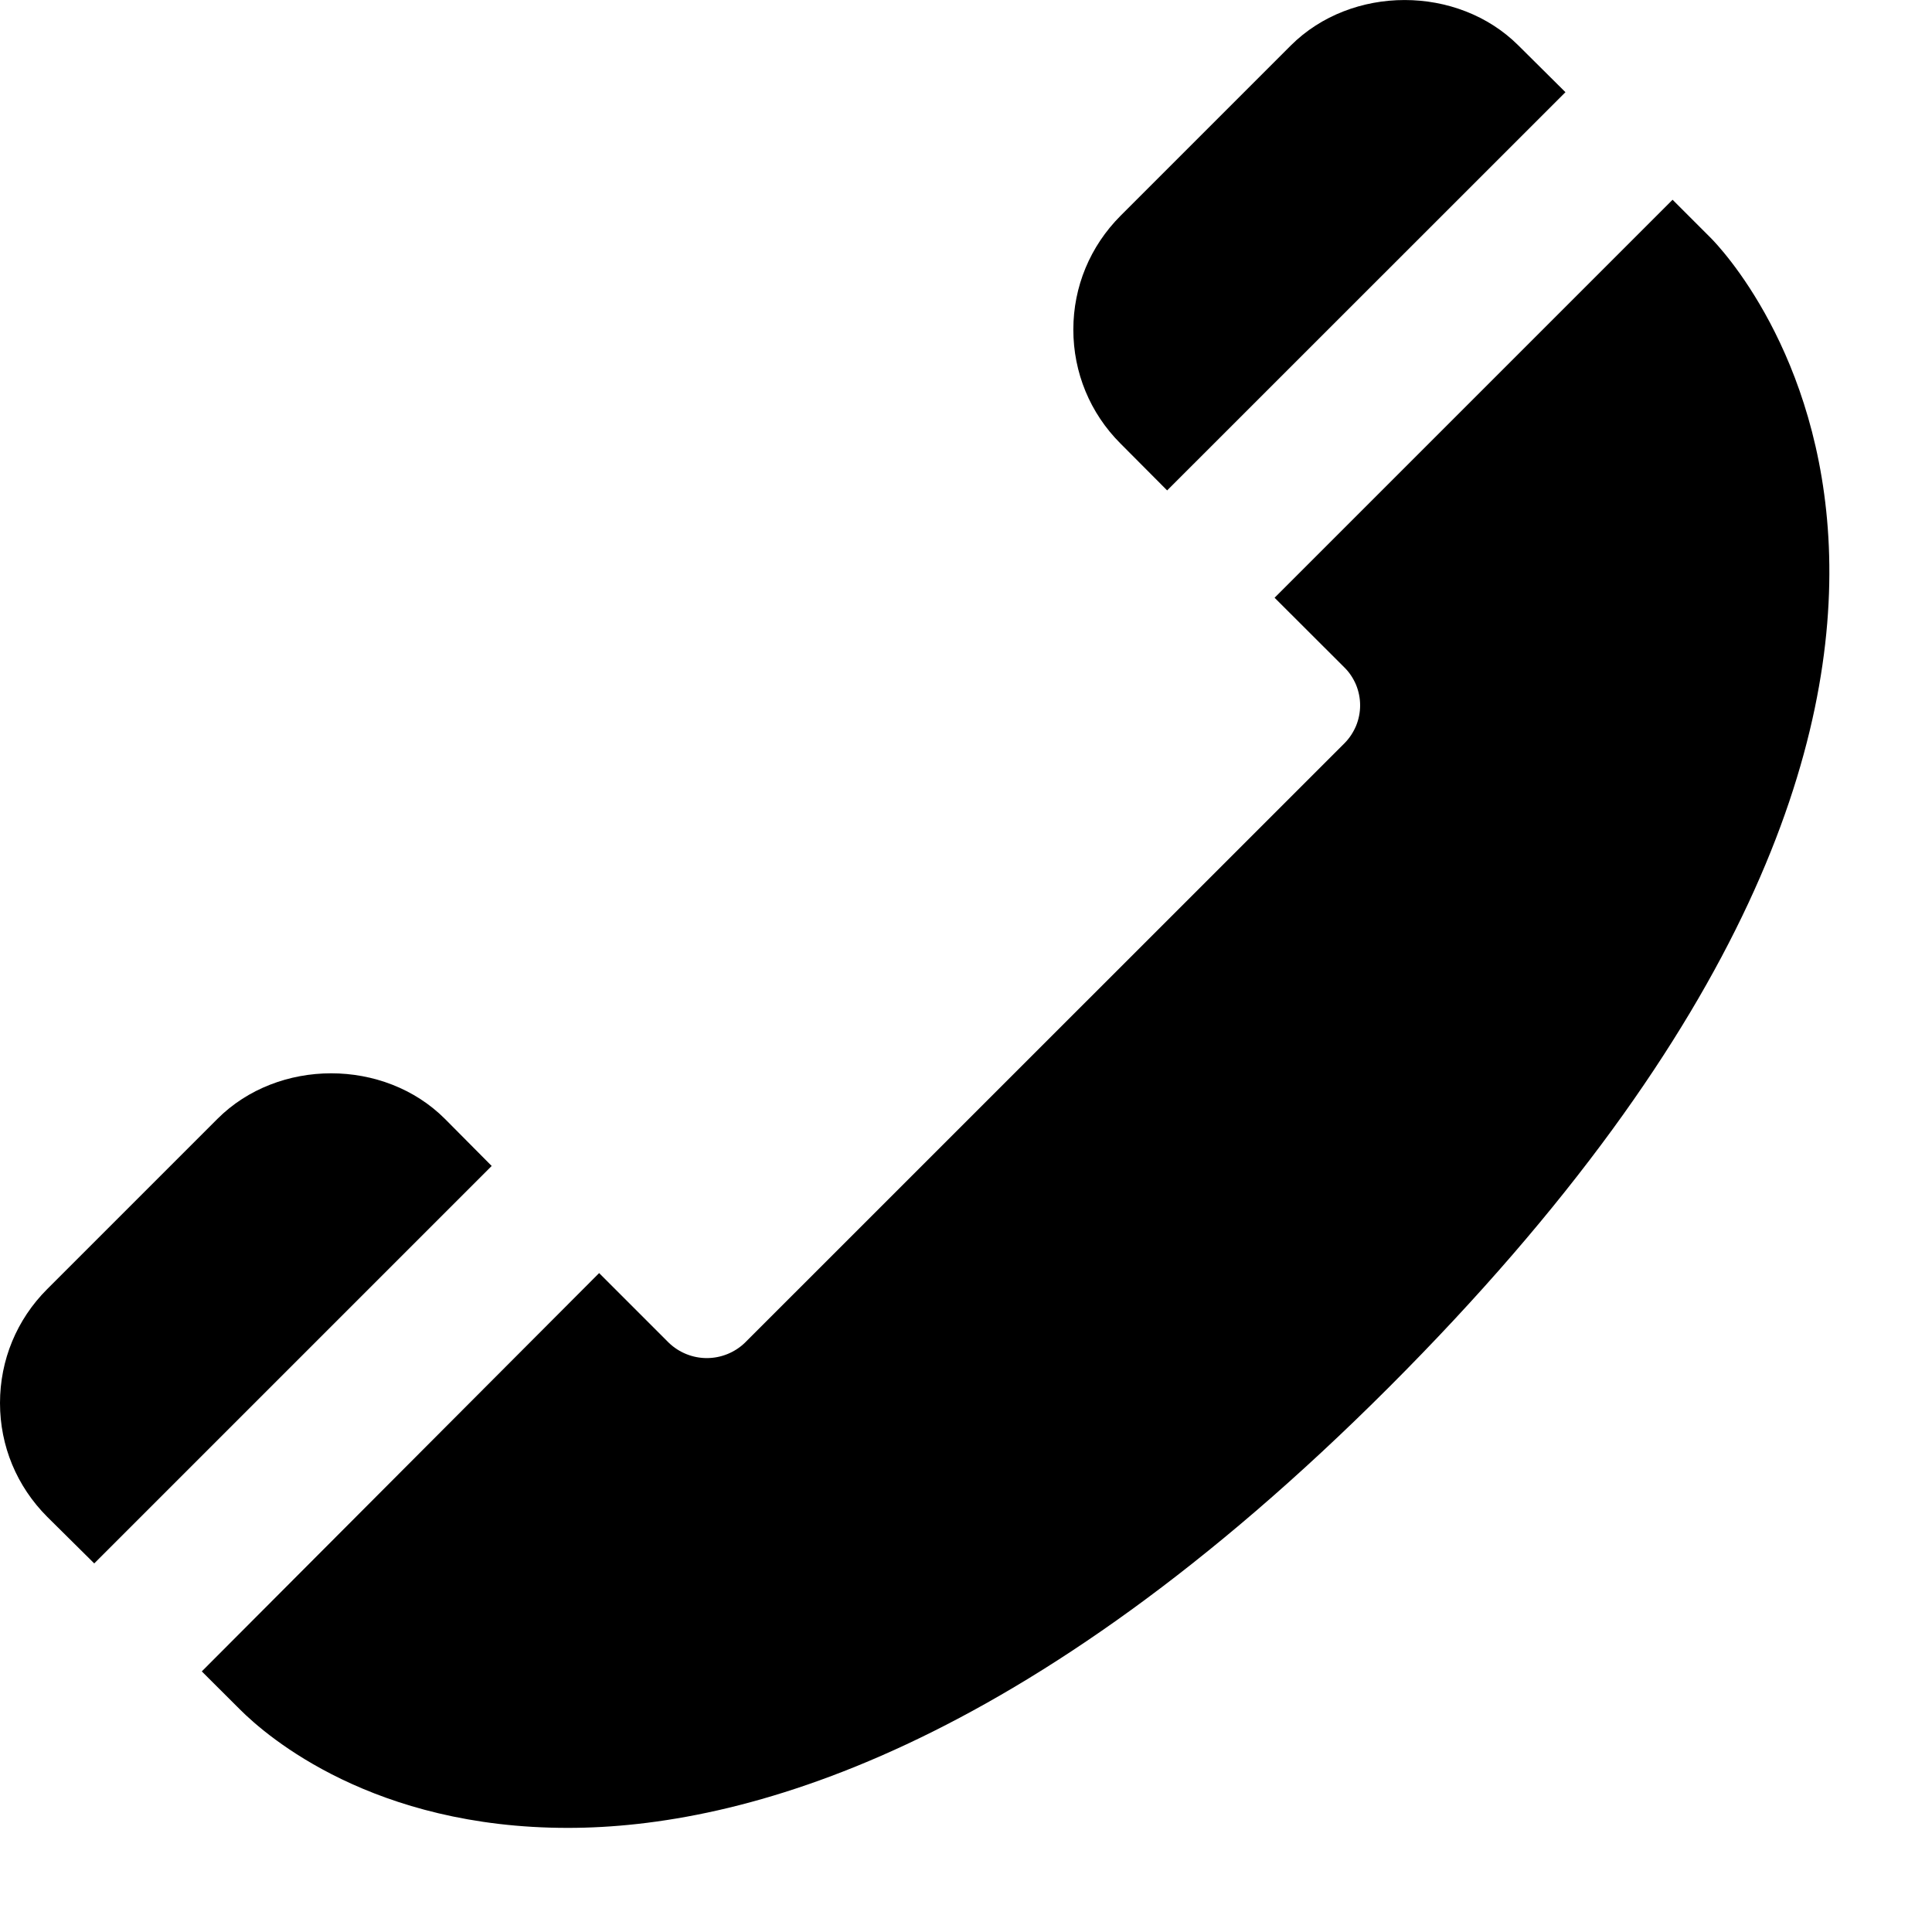 <svg width="18" height="18" viewBox="0 0 18 18" fill="none" xmlns="http://www.w3.org/2000/svg">
<path d="M10.874 4.569L14.585 0.859L14.147 0.424C13.581 -0.141 12.592 -0.141 12.026 0.424L10.44 2.01C10.156 2.295 10 2.671 10 3.071C10 3.471 10.156 3.849 10.438 4.131L10.874 4.569ZM4.146 10.425C3.58 9.858 2.591 9.858 2.025 10.425L0.439 12.011C0.156 12.294 0 12.671 0 13.072C0 13.472 0.156 13.848 0.441 14.133L0.878 14.566L4.581 10.863L4.146 10.425ZM15.937 2.215L15.583 1.861L11.875 5.569L12.525 6.218C12.572 6.264 12.608 6.319 12.634 6.38C12.659 6.441 12.672 6.506 12.672 6.572C12.672 6.637 12.659 6.702 12.634 6.763C12.608 6.824 12.572 6.879 12.525 6.926L6.939 12.511C6.844 12.602 6.717 12.653 6.585 12.653C6.454 12.653 6.327 12.602 6.232 12.511L5.582 11.861L1.88 15.572L2.234 15.925C2.494 16.186 3.48 17.03 5.29 17.03C6.906 17.03 9.546 16.319 12.94 12.925C19.713 6.151 16.098 2.376 15.937 2.215Z" fill="black"/>
</svg>
